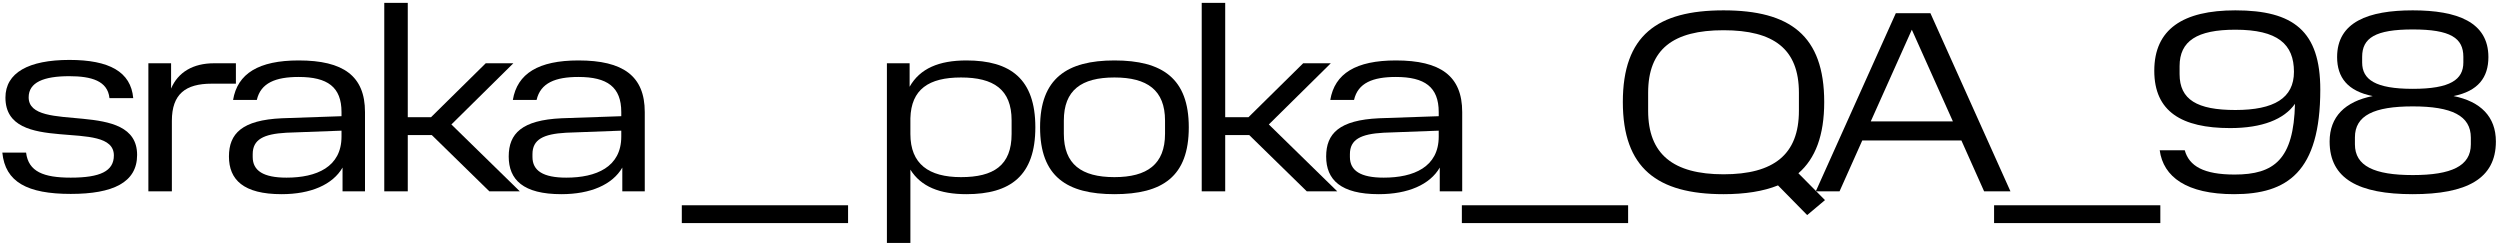 <?xml version="1.0" encoding="UTF-8"?> <svg xmlns="http://www.w3.org/2000/svg" width="223" height="22" viewBox="0 0 223 22" fill="none"><path d="M207.802 12.622C207.802 10.411 209.184 9.053 211.648 8.569C209.414 8.131 208.47 6.911 208.47 5.092C208.47 1.96 211.256 0.923 215.217 0.923C219.178 0.923 221.965 1.96 221.965 5.092C221.965 6.911 221.044 8.131 218.856 8.569C221.274 9.053 222.633 10.411 222.633 12.622C222.633 15.961 220.007 17.32 215.217 17.32C210.404 17.32 207.802 15.961 207.802 12.622ZM220.399 12.875V12.277C220.399 10.319 218.695 9.49 215.217 9.49C211.763 9.49 210.059 10.296 210.059 12.254V12.875C210.059 14.81 211.786 15.616 215.217 15.616C218.672 15.616 220.399 14.81 220.399 12.875ZM219.731 5.575V5.069C219.731 3.387 218.58 2.627 215.217 2.627C211.878 2.627 210.704 3.387 210.704 5.069V5.575C210.704 7.095 211.878 7.924 215.217 7.924C218.58 7.924 219.731 7.095 219.731 5.575Z" fill="black"></path><path d="M206.97 7.993C206.97 15.363 203.999 17.32 199.278 17.32C195.041 17.32 192.968 15.777 192.646 13.405H194.88C195.271 14.81 196.561 15.57 199.325 15.57C202.871 15.57 204.598 14.211 204.713 9.26C203.746 10.642 201.789 11.425 198.933 11.425C194.604 11.425 192.162 9.951 192.162 6.312C192.162 2.604 194.719 0.923 199.394 0.923C204.575 0.923 206.97 2.766 206.97 7.993ZM194.419 5.898V6.611C194.419 8.891 195.985 9.812 199.394 9.812C202.848 9.812 204.621 8.753 204.621 6.404C204.621 3.94 203.17 2.65 199.394 2.65C195.962 2.65 194.419 3.664 194.419 5.898Z" fill="black"></path><path d="M177.872 19.899V18.31H192.702V19.899H177.872Z" fill="black"></path><path d="M169.107 1.177H172.193L179.332 17.067H176.983L174.957 12.53H166.114L164.087 17.067H161.968L169.107 1.177ZM170.535 2.65L166.873 10.826H174.197L170.535 2.65Z" fill="black"></path><path d="M144.757 9.099C144.757 3.157 147.82 0.923 153.739 0.923C159.657 0.923 162.72 3.157 162.72 9.099C162.72 12.069 161.937 14.142 160.417 15.455L162.789 17.85L161.2 19.185L158.598 16.537C157.285 17.067 155.65 17.32 153.739 17.32C147.82 17.32 144.757 14.994 144.757 9.099ZM160.463 9.882V8.27C160.463 4.378 158.229 2.697 153.739 2.697C149.248 2.697 147.014 4.378 147.014 8.27V9.882C147.014 13.751 149.248 15.547 153.739 15.547C158.229 15.547 160.463 13.774 160.463 9.882Z" fill="black"></path><path d="M130.398 19.899V18.31H145.228V19.899H130.398Z" fill="black"></path><path d="M118.293 13.958C118.293 11.908 119.467 10.711 123.014 10.549L128.334 10.365V9.997C128.334 7.763 127.09 6.865 124.511 6.865C122.461 6.865 121.125 7.394 120.78 8.914H118.661C119.053 6.565 120.941 5.391 124.511 5.391C128.495 5.391 130.429 6.773 130.429 9.997V17.067H128.426V14.948C127.551 16.468 125.593 17.32 122.991 17.32C119.583 17.32 118.293 16.03 118.293 13.958ZM123.428 15.846C126.1 15.846 128.334 14.902 128.334 12.184V11.655L123.405 11.839C121.379 11.954 120.412 12.438 120.412 13.751V14.004C120.412 15.224 121.356 15.846 123.428 15.846Z" fill="black"></path><path d="M116.243 5.644H118.707L113.18 11.102L119.283 17.067H116.566L111.43 12.046H109.288V17.067H107.193V0.255H109.288V10.457H111.361L116.243 5.644Z" fill="black"></path><path d="M103.921 11.931V10.757C103.921 8.039 102.332 6.911 99.407 6.911C96.46 6.911 94.894 8.039 94.894 10.757V11.931C94.894 14.649 96.46 15.8 99.407 15.8C102.332 15.8 103.921 14.649 103.921 11.931ZM92.775 11.355C92.775 7.003 95.17 5.391 99.407 5.391C103.691 5.391 106.04 7.003 106.04 11.355C106.04 15.754 103.691 17.32 99.407 17.32C95.17 17.32 92.775 15.754 92.775 11.355Z" fill="black"></path><path d="M79.112 5.644H81.138V7.74C82.059 6.105 83.763 5.391 86.205 5.391C90.143 5.391 92.353 7.049 92.353 11.355C92.353 15.662 90.143 17.32 86.205 17.32C83.833 17.32 82.151 16.652 81.207 15.132V21.672H79.112V5.644ZM90.235 11.954V10.734C90.235 7.97 88.623 6.911 85.721 6.911C82.842 6.911 81.276 7.97 81.207 10.549V11.954C81.207 14.626 82.842 15.8 85.721 15.8C88.623 15.8 90.235 14.764 90.235 11.954Z" fill="black"></path><path d="M60.817 19.899V18.31H75.648V19.899H60.817Z" fill="black"></path><path d="M45.377 13.958C45.377 11.908 46.552 10.711 50.098 10.549L55.418 10.365V9.997C55.418 7.763 54.174 6.865 51.595 6.865C49.545 6.865 48.21 7.394 47.864 8.914H45.746C46.137 6.565 48.026 5.391 51.595 5.391C55.579 5.391 57.513 6.773 57.513 9.997V17.067H55.51V14.948C54.635 16.468 52.677 17.32 50.075 17.32C46.667 17.32 45.377 16.03 45.377 13.958ZM50.513 15.846C53.184 15.846 55.418 14.902 55.418 12.184V11.655L50.49 11.839C48.463 11.954 47.496 12.438 47.496 13.751V14.004C47.496 15.224 48.44 15.846 50.513 15.846Z" fill="black"></path><path d="M43.327 5.644H45.791L40.264 11.102L46.367 17.067H43.65L38.514 12.046H36.373V17.067H34.277V0.255H36.373V10.457H38.445L43.327 5.644Z" fill="black"></path><path d="M20.422 13.958C20.422 11.908 21.596 10.711 25.143 10.549L30.463 10.365V9.997C30.463 7.763 29.219 6.865 26.64 6.865C24.59 6.865 23.255 7.394 22.909 8.914H20.791C21.182 6.565 23.07 5.391 26.64 5.391C30.624 5.391 32.558 6.773 32.558 9.997V17.067H30.555V14.948C29.68 16.468 27.722 17.32 25.12 17.32C21.712 17.32 20.422 16.03 20.422 13.958ZM25.558 15.846C28.229 15.846 30.463 14.902 30.463 12.184V11.655L25.535 11.839C23.508 11.954 22.541 12.438 22.541 13.751V14.004C22.541 15.224 23.485 15.846 25.558 15.846Z" fill="black"></path><path d="M13.235 5.644H15.261V7.901C15.883 6.427 17.242 5.644 19.084 5.644H21.042V7.464H18.877C16.551 7.464 15.331 8.385 15.331 10.78V17.067H13.235V5.644Z" fill="black"></path><path d="M0.208 13.612H2.327C2.534 15.316 3.893 15.846 6.311 15.846C8.936 15.846 10.157 15.27 10.157 13.866C10.157 10.457 0.485 13.935 0.485 8.707C0.485 6.496 2.534 5.345 6.196 5.345C9.742 5.345 11.677 6.404 11.884 8.753H9.765C9.604 7.21 8.153 6.796 6.173 6.796C3.893 6.796 2.557 7.348 2.557 8.684C2.557 12 12.23 8.753 12.23 13.819C12.23 16.284 10.065 17.297 6.311 17.297C2.442 17.297 0.462 16.238 0.208 13.612Z" fill="black"></path></svg> 